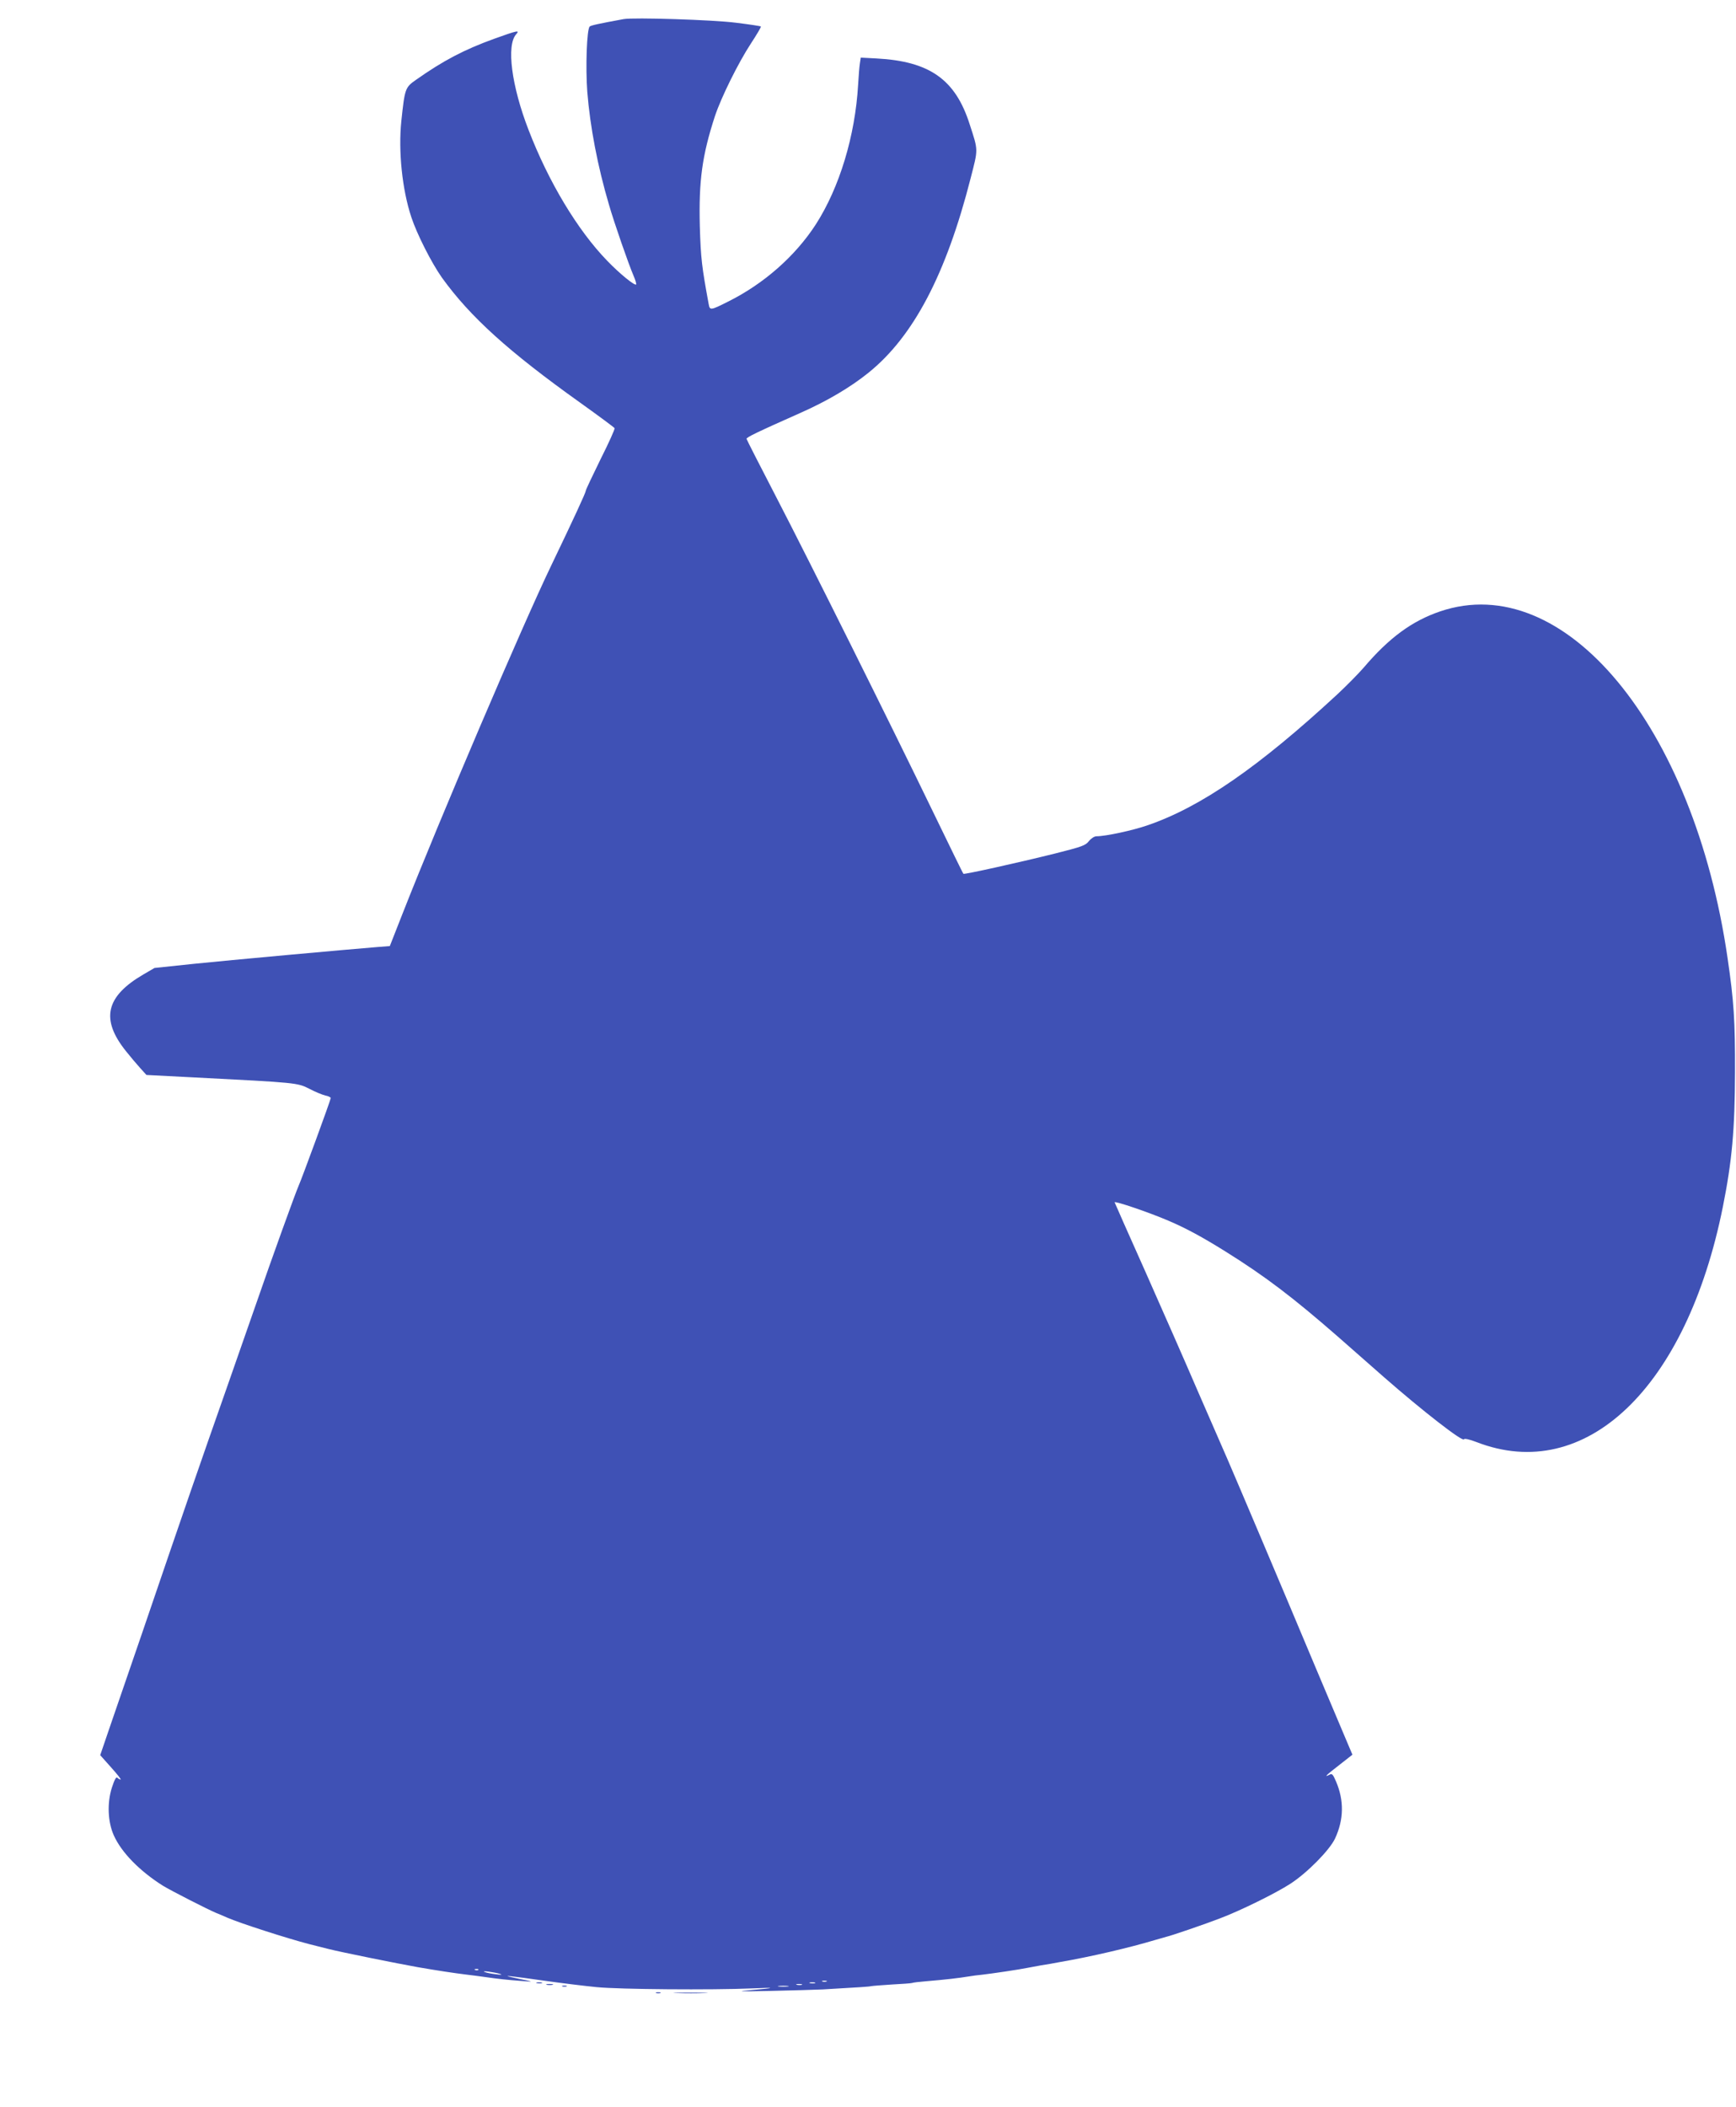 <?xml version="1.0" standalone="no"?>
<!DOCTYPE svg PUBLIC "-//W3C//DTD SVG 20010904//EN"
 "http://www.w3.org/TR/2001/REC-SVG-20010904/DTD/svg10.dtd">
<svg version="1.0" xmlns="http://www.w3.org/2000/svg"
 width="1055pt" height="1280pt" viewBox="0 0 1055 1280"
 preserveAspectRatio="xMidYMid meet">
<g transform="translate(0,1280) scale(0.1,-0.1)"
fill="#3f51b5" stroke="none">
<path d="M3790 12684 c-158 -29 -197 -38 -206 -45 -18 -14 -26 -248 -15 -396
17 -213 63 -454 132 -687 32 -111 119 -361 150 -433 11 -25 17 -48 15 -51 -9
-9 -101 66 -177 145 -179 185 -355 477 -477 794 -103 266 -136 514 -75 581 24
27 7 23 -135 -28 -182 -66 -308 -132 -474 -249 -66 -46 -68 -53 -89 -250 -19
-183 5 -417 61 -585 34 -103 123 -278 186 -367 171 -237 402 -447 841 -760
112 -80 205 -149 208 -154 3 -4 -35 -89 -85 -188 -49 -100 -90 -186 -90 -192
0 -11 -74 -171 -210 -454 -172 -357 -677 -1538 -904 -2116 l-77 -196 -77 -6
c-198 -16 -902 -80 -1115 -102 l-238 -25 -67 -39 c-230 -134 -262 -273 -106
-467 27 -34 66 -80 86 -102 l38 -42 292 -15 c622 -32 625 -32 698 -69 36 -19
80 -37 98 -41 17 -3 32 -11 32 -15 0 -11 -176 -491 -196 -535 -19 -43 -163
-441 -254 -705 -43 -124 -124 -355 -180 -515 -165 -469 -252 -720 -518 -1500
-77 -225 -166 -483 -197 -573 l-56 -164 66 -74 c37 -41 63 -74 58 -74 -5 0
-14 5 -20 11 -7 7 -17 -11 -33 -60 -30 -94 -25 -209 12 -291 47 -104 157 -216
298 -305 49 -30 274 -145 325 -166 11 -4 41 -17 66 -28 75 -33 367 -127 499
-161 19 -5 71 -18 115 -29 74 -19 416 -88 545 -111 122 -21 214 -35 295 -45
28 -3 79 -10 115 -15 77 -11 130 -17 225 -24 60 -5 64 -4 25 4 -25 5 -65 13
-90 19 -64 14 -14 9 205 -22 99 -14 239 -31 310 -38 139 -14 704 -18 940 -8
158 7 154 3 -10 -11 -87 -7 -60 -8 130 -4 132 3 274 7 315 9 236 14 277 16
295 20 11 2 68 6 127 10 59 3 113 7 120 9 7 3 43 7 79 10 130 11 199 19 274
31 17 3 48 7 70 9 63 7 231 32 279 42 11 2 48 9 81 15 33 5 85 14 115 20 187
32 426 88 579 134 30 9 62 18 70 20 28 6 233 76 326 112 127 48 341 154 427
210 102 66 238 204 271 274 54 115 56 232 6 348 -19 44 -24 49 -40 40 -37 -19
-18 -1 61 60 l79 62 -20 47 c-11 26 -97 229 -191 452 -229 546 -490 1161 -548
1295 -27 61 -108 247 -181 415 -72 168 -215 492 -316 720 -102 228 -187 420
-189 426 -5 12 210 -61 326 -111 104 -44 206 -99 347 -187 242 -151 410 -279
683 -517 85 -75 211 -186 281 -247 233 -204 480 -396 486 -377 2 6 32 0 76
-17 662 -257 1276 328 1497 1428 56 279 73 470 74 817 1 315 -7 435 -45 694
-205 1413 -993 2363 -1747 2107 -171 -58 -311 -161 -464 -341 -33 -38 -106
-112 -162 -164 -477 -441 -828 -683 -1151 -794 -92 -32 -256 -67 -311 -67 -13
0 -32 -12 -46 -29 -21 -27 -41 -34 -203 -75 -237 -59 -555 -129 -560 -124 -3
2 -86 173 -186 379 -256 529 -746 1513 -954 1914 -97 187 -177 344 -178 349
-2 9 62 40 330 159 162 72 302 155 410 242 274 220 473 599 622 1183 46 180
47 164 -6 327 -87 273 -244 383 -567 400 l-95 5 -5 -33 c-3 -17 -8 -77 -11
-132 -18 -310 -113 -624 -257 -848 -125 -193 -316 -361 -533 -469 -107 -54
-111 -54 -118 -16 -42 228 -48 277 -54 473 -7 276 14 431 92 670 38 114 142
324 218 440 36 55 64 102 61 104 -3 3 -71 13 -152 23 -140 18 -622 33 -682 22z
m-883 -11850 c-3 -3 -12 -4 -19 -1 -8 3 -5 6 6 6 11 1 17 -2 13 -5z m133 -25
c15 -5 6 -6 -25 -2 -27 3 -59 9 -70 14 -24 10 59 -1 95 -12z m1983 -46 c-7 -2
-19 -2 -25 0 -7 3 -2 5 12 5 14 0 19 -2 13 -5z m-70 -10 c-7 -2 -21 -2 -30 0
-10 3 -4 5 12 5 17 0 24 -2 18 -5z m-80 -10 c-7 -2 -21 -2 -30 0 -10 3 -4 5
12 5 17 0 24 -2 18 -5z m-85 -10 c-16 -2 -40 -2 -55 0 -16 2 -3 4 27 4 30 0
43 -2 28 -4z"/>
<path d="M3263 753 c9 -2 23 -2 30 0 6 3 -1 5 -18 5 -16 0 -22 -2 -12 -5z"/>
<path d="M3323 743 c9 -2 25 -2 35 0 9 3 1 5 -18 5 -19 0 -27 -2 -17 -5z"/>
<path d="M3418 733 c6 -2 18 -2 25 0 6 3 1 5 -13 5 -14 0 -19 -2 -12 -5z"/>
<path d="M3988 693 c6 -2 18 -2 25 0 6 3 1 5 -13 5 -14 0 -19 -2 -12 -5z"/>
<path d="M4113 693 c48 -2 125 -2 170 0 45 1 6 3 -88 3 -93 0 -130 -2 -82 -3z"/>
</g>
</svg>
